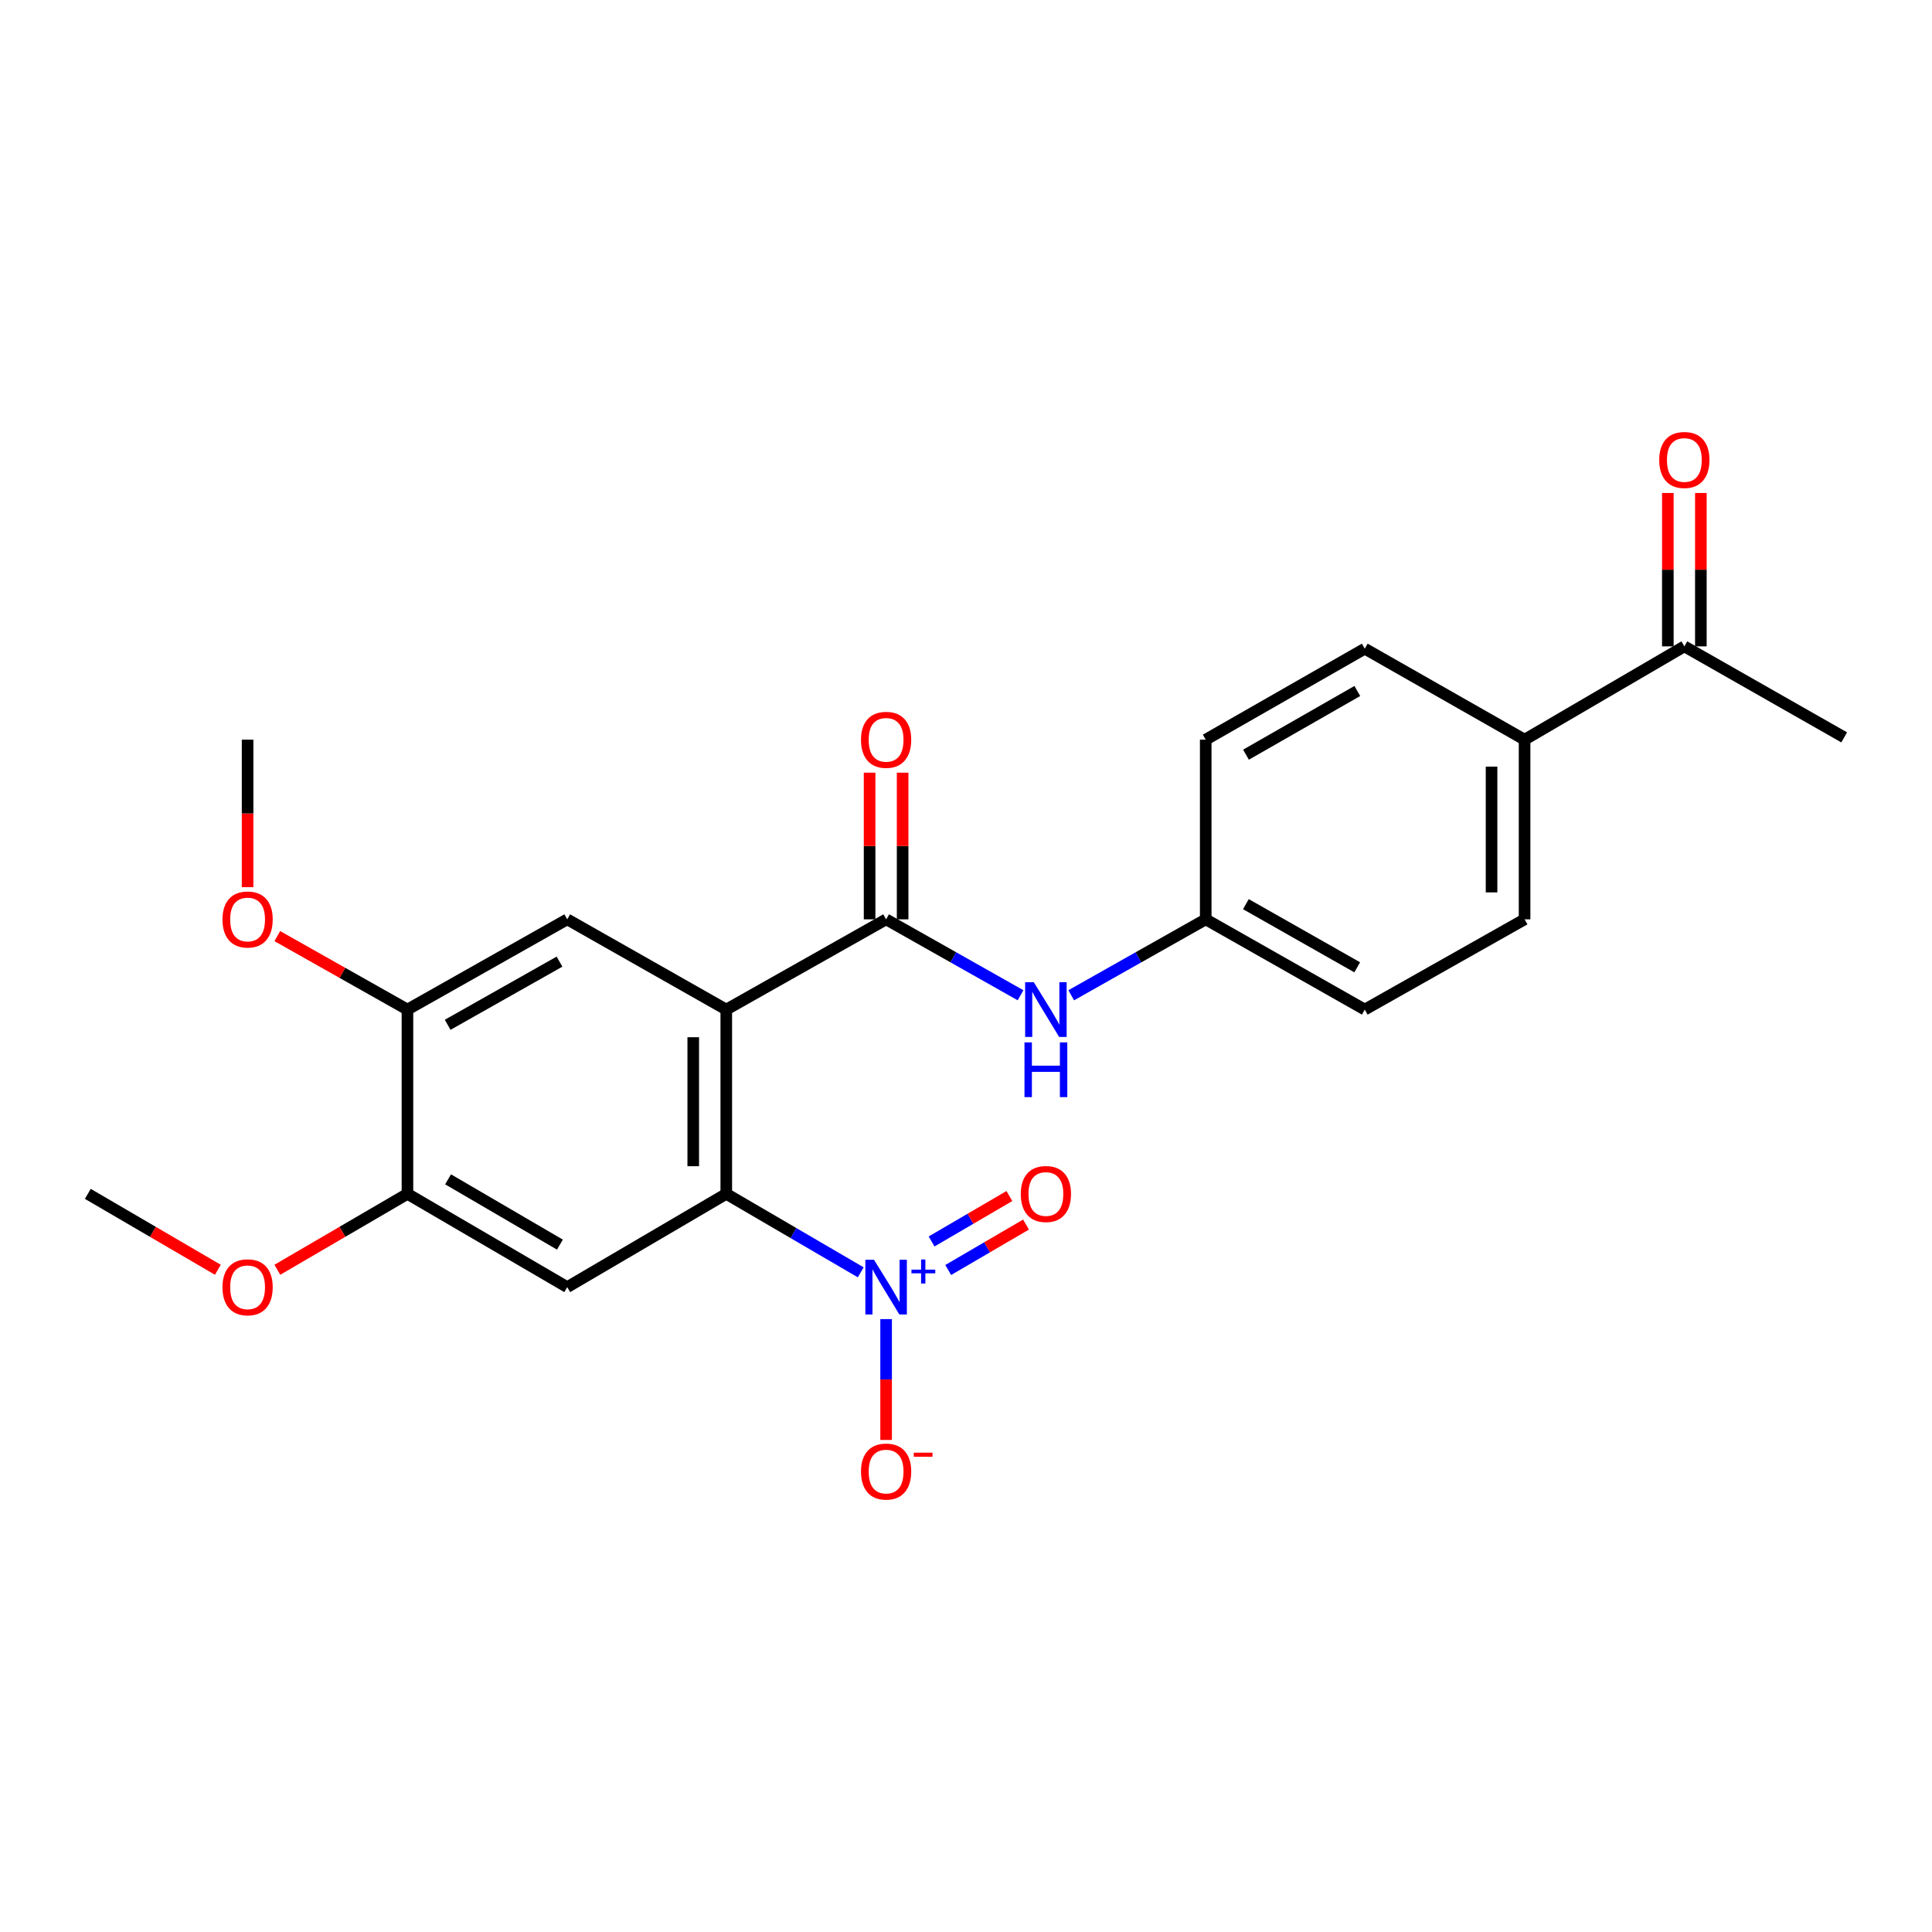 <?xml version='1.0' encoding='iso-8859-1'?>
<svg version='1.1' baseProfile='full'
              xmlns='http://www.w3.org/2000/svg'
                      xmlns:rdkit='http://www.rdkit.org/xml'
                      xmlns:xlink='http://www.w3.org/1999/xlink'
                  xml:space='preserve'
width='1000px' height='1000px' viewBox='0 0 1000 1000'>
<!-- END OF HEADER -->
<rect style='opacity:1.0;fill:#FFFFFF;stroke:none' width='1000' height='1000' x='0' y='0'> </rect>
<path class='bond-0' d='M 375.919,522.555 L 375.919,617.936' style='fill:none;fill-rule:evenodd;stroke:#000000;stroke-width:6px;stroke-linecap:butt;stroke-linejoin:miter;stroke-opacity:1' />
<path class='bond-0' d='M 358.824,536.862 L 358.824,603.629' style='fill:none;fill-rule:evenodd;stroke:#000000;stroke-width:6px;stroke-linecap:butt;stroke-linejoin:miter;stroke-opacity:1' />
<path class='bond-2' d='M 375.919,522.555 L 458.649,475.848' style='fill:none;fill-rule:evenodd;stroke:#000000;stroke-width:6px;stroke-linecap:butt;stroke-linejoin:miter;stroke-opacity:1' />
<path class='bond-4' d='M 375.919,522.555 L 293.597,475.848' style='fill:none;fill-rule:evenodd;stroke:#000000;stroke-width:6px;stroke-linecap:butt;stroke-linejoin:miter;stroke-opacity:1' />
<path class='bond-1' d='M 375.919,617.936 L 410.717,638.245' style='fill:none;fill-rule:evenodd;stroke:#000000;stroke-width:6px;stroke-linecap:butt;stroke-linejoin:miter;stroke-opacity:1' />
<path class='bond-1' d='M 410.717,638.245 L 445.514,658.554' style='fill:none;fill-rule:evenodd;stroke:#0000FF;stroke-width:6px;stroke-linecap:butt;stroke-linejoin:miter;stroke-opacity:1' />
<path class='bond-3' d='M 375.919,617.936 L 293.597,666.219' style='fill:none;fill-rule:evenodd;stroke:#000000;stroke-width:6px;stroke-linecap:butt;stroke-linejoin:miter;stroke-opacity:1' />
<path class='bond-8' d='M 458.649,682.764 L 458.649,714.036' style='fill:none;fill-rule:evenodd;stroke:#0000FF;stroke-width:6px;stroke-linecap:butt;stroke-linejoin:miter;stroke-opacity:1' />
<path class='bond-8' d='M 458.649,714.036 L 458.649,745.309' style='fill:none;fill-rule:evenodd;stroke:#FF0000;stroke-width:6px;stroke-linecap:butt;stroke-linejoin:miter;stroke-opacity:1' />
<path class='bond-9' d='M 490.798,657.348 L 510.935,645.591' style='fill:none;fill-rule:evenodd;stroke:#0000FF;stroke-width:6px;stroke-linecap:butt;stroke-linejoin:miter;stroke-opacity:1' />
<path class='bond-9' d='M 510.935,645.591 L 531.072,633.834' style='fill:none;fill-rule:evenodd;stroke:#FF0000;stroke-width:6px;stroke-linecap:butt;stroke-linejoin:miter;stroke-opacity:1' />
<path class='bond-9' d='M 482.179,642.585 L 502.316,630.828' style='fill:none;fill-rule:evenodd;stroke:#0000FF;stroke-width:6px;stroke-linecap:butt;stroke-linejoin:miter;stroke-opacity:1' />
<path class='bond-9' d='M 502.316,630.828 L 522.453,619.071' style='fill:none;fill-rule:evenodd;stroke:#FF0000;stroke-width:6px;stroke-linecap:butt;stroke-linejoin:miter;stroke-opacity:1' />
<path class='bond-5' d='M 458.649,475.848 L 493.443,495.498' style='fill:none;fill-rule:evenodd;stroke:#000000;stroke-width:6px;stroke-linecap:butt;stroke-linejoin:miter;stroke-opacity:1' />
<path class='bond-5' d='M 493.443,495.498 L 528.236,515.149' style='fill:none;fill-rule:evenodd;stroke:#0000FF;stroke-width:6px;stroke-linecap:butt;stroke-linejoin:miter;stroke-opacity:1' />
<path class='bond-10' d='M 467.197,475.848 L 467.197,437.892' style='fill:none;fill-rule:evenodd;stroke:#000000;stroke-width:6px;stroke-linecap:butt;stroke-linejoin:miter;stroke-opacity:1' />
<path class='bond-10' d='M 467.197,437.892 L 467.197,399.936' style='fill:none;fill-rule:evenodd;stroke:#FF0000;stroke-width:6px;stroke-linecap:butt;stroke-linejoin:miter;stroke-opacity:1' />
<path class='bond-10' d='M 450.102,475.848 L 450.102,437.892' style='fill:none;fill-rule:evenodd;stroke:#000000;stroke-width:6px;stroke-linecap:butt;stroke-linejoin:miter;stroke-opacity:1' />
<path class='bond-10' d='M 450.102,437.892 L 450.102,399.936' style='fill:none;fill-rule:evenodd;stroke:#FF0000;stroke-width:6px;stroke-linecap:butt;stroke-linejoin:miter;stroke-opacity:1' />
<path class='bond-24' d='M 293.597,666.219 L 210.896,617.936' style='fill:none;fill-rule:evenodd;stroke:#000000;stroke-width:6px;stroke-linecap:butt;stroke-linejoin:miter;stroke-opacity:1' />
<path class='bond-24' d='M 289.811,644.214 L 231.92,610.415' style='fill:none;fill-rule:evenodd;stroke:#000000;stroke-width:6px;stroke-linecap:butt;stroke-linejoin:miter;stroke-opacity:1' />
<path class='bond-7' d='M 293.597,475.848 L 210.896,522.555' style='fill:none;fill-rule:evenodd;stroke:#000000;stroke-width:6px;stroke-linecap:butt;stroke-linejoin:miter;stroke-opacity:1' />
<path class='bond-7' d='M 289.599,497.739 L 231.708,530.434' style='fill:none;fill-rule:evenodd;stroke:#000000;stroke-width:6px;stroke-linecap:butt;stroke-linejoin:miter;stroke-opacity:1' />
<path class='bond-14' d='M 554.466,515.151 L 589.273,495.499' style='fill:none;fill-rule:evenodd;stroke:#0000FF;stroke-width:6px;stroke-linecap:butt;stroke-linejoin:miter;stroke-opacity:1' />
<path class='bond-14' d='M 589.273,495.499 L 624.081,475.848' style='fill:none;fill-rule:evenodd;stroke:#000000;stroke-width:6px;stroke-linecap:butt;stroke-linejoin:miter;stroke-opacity:1' />
<path class='bond-6' d='M 210.896,617.936 L 210.896,522.555' style='fill:none;fill-rule:evenodd;stroke:#000000;stroke-width:6px;stroke-linecap:butt;stroke-linejoin:miter;stroke-opacity:1' />
<path class='bond-17' d='M 210.896,617.936 L 177.223,637.586' style='fill:none;fill-rule:evenodd;stroke:#000000;stroke-width:6px;stroke-linecap:butt;stroke-linejoin:miter;stroke-opacity:1' />
<path class='bond-17' d='M 177.223,637.586 L 143.551,657.236' style='fill:none;fill-rule:evenodd;stroke:#FF0000;stroke-width:6px;stroke-linecap:butt;stroke-linejoin:miter;stroke-opacity:1' />
<path class='bond-18' d='M 210.896,522.555 L 177.214,503.541' style='fill:none;fill-rule:evenodd;stroke:#000000;stroke-width:6px;stroke-linecap:butt;stroke-linejoin:miter;stroke-opacity:1' />
<path class='bond-18' d='M 177.214,503.541 L 143.531,484.528' style='fill:none;fill-rule:evenodd;stroke:#FF0000;stroke-width:6px;stroke-linecap:butt;stroke-linejoin:miter;stroke-opacity:1' />
<path class='bond-11' d='M 871.815,334.558 L 789.123,382.851' style='fill:none;fill-rule:evenodd;stroke:#000000;stroke-width:6px;stroke-linecap:butt;stroke-linejoin:miter;stroke-opacity:1' />
<path class='bond-13' d='M 880.363,334.558 L 880.363,294.866' style='fill:none;fill-rule:evenodd;stroke:#000000;stroke-width:6px;stroke-linecap:butt;stroke-linejoin:miter;stroke-opacity:1' />
<path class='bond-13' d='M 880.363,294.866 L 880.363,255.174' style='fill:none;fill-rule:evenodd;stroke:#FF0000;stroke-width:6px;stroke-linecap:butt;stroke-linejoin:miter;stroke-opacity:1' />
<path class='bond-13' d='M 863.268,334.558 L 863.268,294.866' style='fill:none;fill-rule:evenodd;stroke:#000000;stroke-width:6px;stroke-linecap:butt;stroke-linejoin:miter;stroke-opacity:1' />
<path class='bond-13' d='M 863.268,294.866 L 863.268,255.174' style='fill:none;fill-rule:evenodd;stroke:#FF0000;stroke-width:6px;stroke-linecap:butt;stroke-linejoin:miter;stroke-opacity:1' />
<path class='bond-21' d='M 871.815,334.558 L 954.545,381.664' style='fill:none;fill-rule:evenodd;stroke:#000000;stroke-width:6px;stroke-linecap:butt;stroke-linejoin:miter;stroke-opacity:1' />
<path class='bond-12' d='M 789.123,382.851 L 789.123,475.848' style='fill:none;fill-rule:evenodd;stroke:#000000;stroke-width:6px;stroke-linecap:butt;stroke-linejoin:miter;stroke-opacity:1' />
<path class='bond-12' d='M 772.028,396.801 L 772.028,461.899' style='fill:none;fill-rule:evenodd;stroke:#000000;stroke-width:6px;stroke-linecap:butt;stroke-linejoin:miter;stroke-opacity:1' />
<path class='bond-25' d='M 789.123,382.851 L 706.403,335.755' style='fill:none;fill-rule:evenodd;stroke:#000000;stroke-width:6px;stroke-linecap:butt;stroke-linejoin:miter;stroke-opacity:1' />
<path class='bond-19' d='M 624.081,475.848 L 624.081,382.851' style='fill:none;fill-rule:evenodd;stroke:#000000;stroke-width:6px;stroke-linecap:butt;stroke-linejoin:miter;stroke-opacity:1' />
<path class='bond-20' d='M 624.081,475.848 L 706.403,522.555' style='fill:none;fill-rule:evenodd;stroke:#000000;stroke-width:6px;stroke-linecap:butt;stroke-linejoin:miter;stroke-opacity:1' />
<path class='bond-20' d='M 644.865,467.986 L 702.49,500.681' style='fill:none;fill-rule:evenodd;stroke:#000000;stroke-width:6px;stroke-linecap:butt;stroke-linejoin:miter;stroke-opacity:1' />
<path class='bond-15' d='M 789.123,475.848 L 706.403,522.555' style='fill:none;fill-rule:evenodd;stroke:#000000;stroke-width:6px;stroke-linecap:butt;stroke-linejoin:miter;stroke-opacity:1' />
<path class='bond-16' d='M 706.403,335.755 L 624.081,382.851' style='fill:none;fill-rule:evenodd;stroke:#000000;stroke-width:6px;stroke-linecap:butt;stroke-linejoin:miter;stroke-opacity:1' />
<path class='bond-16' d='M 702.543,357.658 L 644.918,390.625' style='fill:none;fill-rule:evenodd;stroke:#000000;stroke-width:6px;stroke-linecap:butt;stroke-linejoin:miter;stroke-opacity:1' />
<path class='bond-23' d='M 112.762,657.232 L 79.108,637.584' style='fill:none;fill-rule:evenodd;stroke:#FF0000;stroke-width:6px;stroke-linecap:butt;stroke-linejoin:miter;stroke-opacity:1' />
<path class='bond-23' d='M 79.108,637.584 L 45.455,617.936' style='fill:none;fill-rule:evenodd;stroke:#000000;stroke-width:6px;stroke-linecap:butt;stroke-linejoin:miter;stroke-opacity:1' />
<path class='bond-22' d='M 128.156,459.203 L 128.156,421.027' style='fill:none;fill-rule:evenodd;stroke:#FF0000;stroke-width:6px;stroke-linecap:butt;stroke-linejoin:miter;stroke-opacity:1' />
<path class='bond-22' d='M 128.156,421.027 L 128.156,382.851' style='fill:none;fill-rule:evenodd;stroke:#000000;stroke-width:6px;stroke-linecap:butt;stroke-linejoin:miter;stroke-opacity:1' />
<path  class='atom-2' d='M 452.389 652.059
L 461.669 667.059
Q 462.589 668.539, 464.069 671.219
Q 465.549 673.899, 465.629 674.059
L 465.629 652.059
L 469.389 652.059
L 469.389 680.379
L 465.509 680.379
L 455.549 663.979
Q 454.389 662.059, 453.149 659.859
Q 451.949 657.659, 451.589 656.979
L 451.589 680.379
L 447.909 680.379
L 447.909 652.059
L 452.389 652.059
' fill='#0000FF'/>
<path  class='atom-2' d='M 471.765 657.164
L 476.755 657.164
L 476.755 651.911
L 478.972 651.911
L 478.972 657.164
L 484.094 657.164
L 484.094 659.065
L 478.972 659.065
L 478.972 664.345
L 476.755 664.345
L 476.755 659.065
L 471.765 659.065
L 471.765 657.164
' fill='#0000FF'/>
<path  class='atom-6' d='M 535.091 508.395
L 544.371 523.395
Q 545.291 524.875, 546.771 527.555
Q 548.251 530.235, 548.331 530.395
L 548.331 508.395
L 552.091 508.395
L 552.091 536.715
L 548.211 536.715
L 538.251 520.315
Q 537.091 518.395, 535.851 516.195
Q 534.651 513.995, 534.291 513.315
L 534.291 536.715
L 530.611 536.715
L 530.611 508.395
L 535.091 508.395
' fill='#0000FF'/>
<path  class='atom-6' d='M 530.271 539.547
L 534.111 539.547
L 534.111 551.587
L 548.591 551.587
L 548.591 539.547
L 552.431 539.547
L 552.431 567.867
L 548.591 567.867
L 548.591 554.787
L 534.111 554.787
L 534.111 567.867
L 530.271 567.867
L 530.271 539.547
' fill='#0000FF'/>
<path  class='atom-9' d='M 445.649 761.68
Q 445.649 754.88, 449.009 751.08
Q 452.369 747.28, 458.649 747.28
Q 464.929 747.28, 468.289 751.08
Q 471.649 754.88, 471.649 761.68
Q 471.649 768.56, 468.249 772.48
Q 464.849 776.36, 458.649 776.36
Q 452.409 776.36, 449.009 772.48
Q 445.649 768.6, 445.649 761.68
M 458.649 773.16
Q 462.969 773.16, 465.289 770.28
Q 467.649 767.36, 467.649 761.68
Q 467.649 756.12, 465.289 753.32
Q 462.969 750.48, 458.649 750.48
Q 454.329 750.48, 451.969 753.28
Q 449.649 756.08, 449.649 761.68
Q 449.649 767.4, 451.969 770.28
Q 454.329 773.16, 458.649 773.16
' fill='#FF0000'/>
<path  class='atom-9' d='M 472.969 751.902
L 482.658 751.902
L 482.658 754.014
L 472.969 754.014
L 472.969 751.902
' fill='#FF0000'/>
<path  class='atom-10' d='M 528.351 618.016
Q 528.351 611.216, 531.711 607.416
Q 535.071 603.616, 541.351 603.616
Q 547.631 603.616, 550.991 607.416
Q 554.351 611.216, 554.351 618.016
Q 554.351 624.896, 550.951 628.816
Q 547.551 632.696, 541.351 632.696
Q 535.111 632.696, 531.711 628.816
Q 528.351 624.936, 528.351 618.016
M 541.351 629.496
Q 545.671 629.496, 547.991 626.616
Q 550.351 623.696, 550.351 618.016
Q 550.351 612.456, 547.991 609.656
Q 545.671 606.816, 541.351 606.816
Q 537.031 606.816, 534.671 609.616
Q 532.351 612.416, 532.351 618.016
Q 532.351 623.736, 534.671 626.616
Q 537.031 629.496, 541.351 629.496
' fill='#FF0000'/>
<path  class='atom-11' d='M 445.649 382.931
Q 445.649 376.131, 449.009 372.331
Q 452.369 368.531, 458.649 368.531
Q 464.929 368.531, 468.289 372.331
Q 471.649 376.131, 471.649 382.931
Q 471.649 389.811, 468.249 393.731
Q 464.849 397.611, 458.649 397.611
Q 452.409 397.611, 449.009 393.731
Q 445.649 389.851, 445.649 382.931
M 458.649 394.411
Q 462.969 394.411, 465.289 391.531
Q 467.649 388.611, 467.649 382.931
Q 467.649 377.371, 465.289 374.571
Q 462.969 371.731, 458.649 371.731
Q 454.329 371.731, 451.969 374.531
Q 449.649 377.331, 449.649 382.931
Q 449.649 388.651, 451.969 391.531
Q 454.329 394.411, 458.649 394.411
' fill='#FF0000'/>
<path  class='atom-14' d='M 858.815 238.08
Q 858.815 231.28, 862.175 227.48
Q 865.535 223.68, 871.815 223.68
Q 878.095 223.68, 881.455 227.48
Q 884.815 231.28, 884.815 238.08
Q 884.815 244.96, 881.415 248.88
Q 878.015 252.76, 871.815 252.76
Q 865.575 252.76, 862.175 248.88
Q 858.815 245, 858.815 238.08
M 871.815 249.56
Q 876.135 249.56, 878.455 246.68
Q 880.815 243.76, 880.815 238.08
Q 880.815 232.52, 878.455 229.72
Q 876.135 226.88, 871.815 226.88
Q 867.495 226.88, 865.135 229.68
Q 862.815 232.48, 862.815 238.08
Q 862.815 243.8, 865.135 246.68
Q 867.495 249.56, 871.815 249.56
' fill='#FF0000'/>
<path  class='atom-18' d='M 115.156 666.299
Q 115.156 659.499, 118.516 655.699
Q 121.876 651.899, 128.156 651.899
Q 134.436 651.899, 137.796 655.699
Q 141.156 659.499, 141.156 666.299
Q 141.156 673.179, 137.756 677.099
Q 134.356 680.979, 128.156 680.979
Q 121.916 680.979, 118.516 677.099
Q 115.156 673.219, 115.156 666.299
M 128.156 677.779
Q 132.476 677.779, 134.796 674.899
Q 137.156 671.979, 137.156 666.299
Q 137.156 660.739, 134.796 657.939
Q 132.476 655.099, 128.156 655.099
Q 123.836 655.099, 121.476 657.899
Q 119.156 660.699, 119.156 666.299
Q 119.156 672.019, 121.476 674.899
Q 123.836 677.779, 128.156 677.779
' fill='#FF0000'/>
<path  class='atom-19' d='M 115.156 475.928
Q 115.156 469.128, 118.516 465.328
Q 121.876 461.528, 128.156 461.528
Q 134.436 461.528, 137.796 465.328
Q 141.156 469.128, 141.156 475.928
Q 141.156 482.808, 137.756 486.728
Q 134.356 490.608, 128.156 490.608
Q 121.916 490.608, 118.516 486.728
Q 115.156 482.848, 115.156 475.928
M 128.156 487.408
Q 132.476 487.408, 134.796 484.528
Q 137.156 481.608, 137.156 475.928
Q 137.156 470.368, 134.796 467.568
Q 132.476 464.728, 128.156 464.728
Q 123.836 464.728, 121.476 467.528
Q 119.156 470.328, 119.156 475.928
Q 119.156 481.648, 121.476 484.528
Q 123.836 487.408, 128.156 487.408
' fill='#FF0000'/>
</svg>
